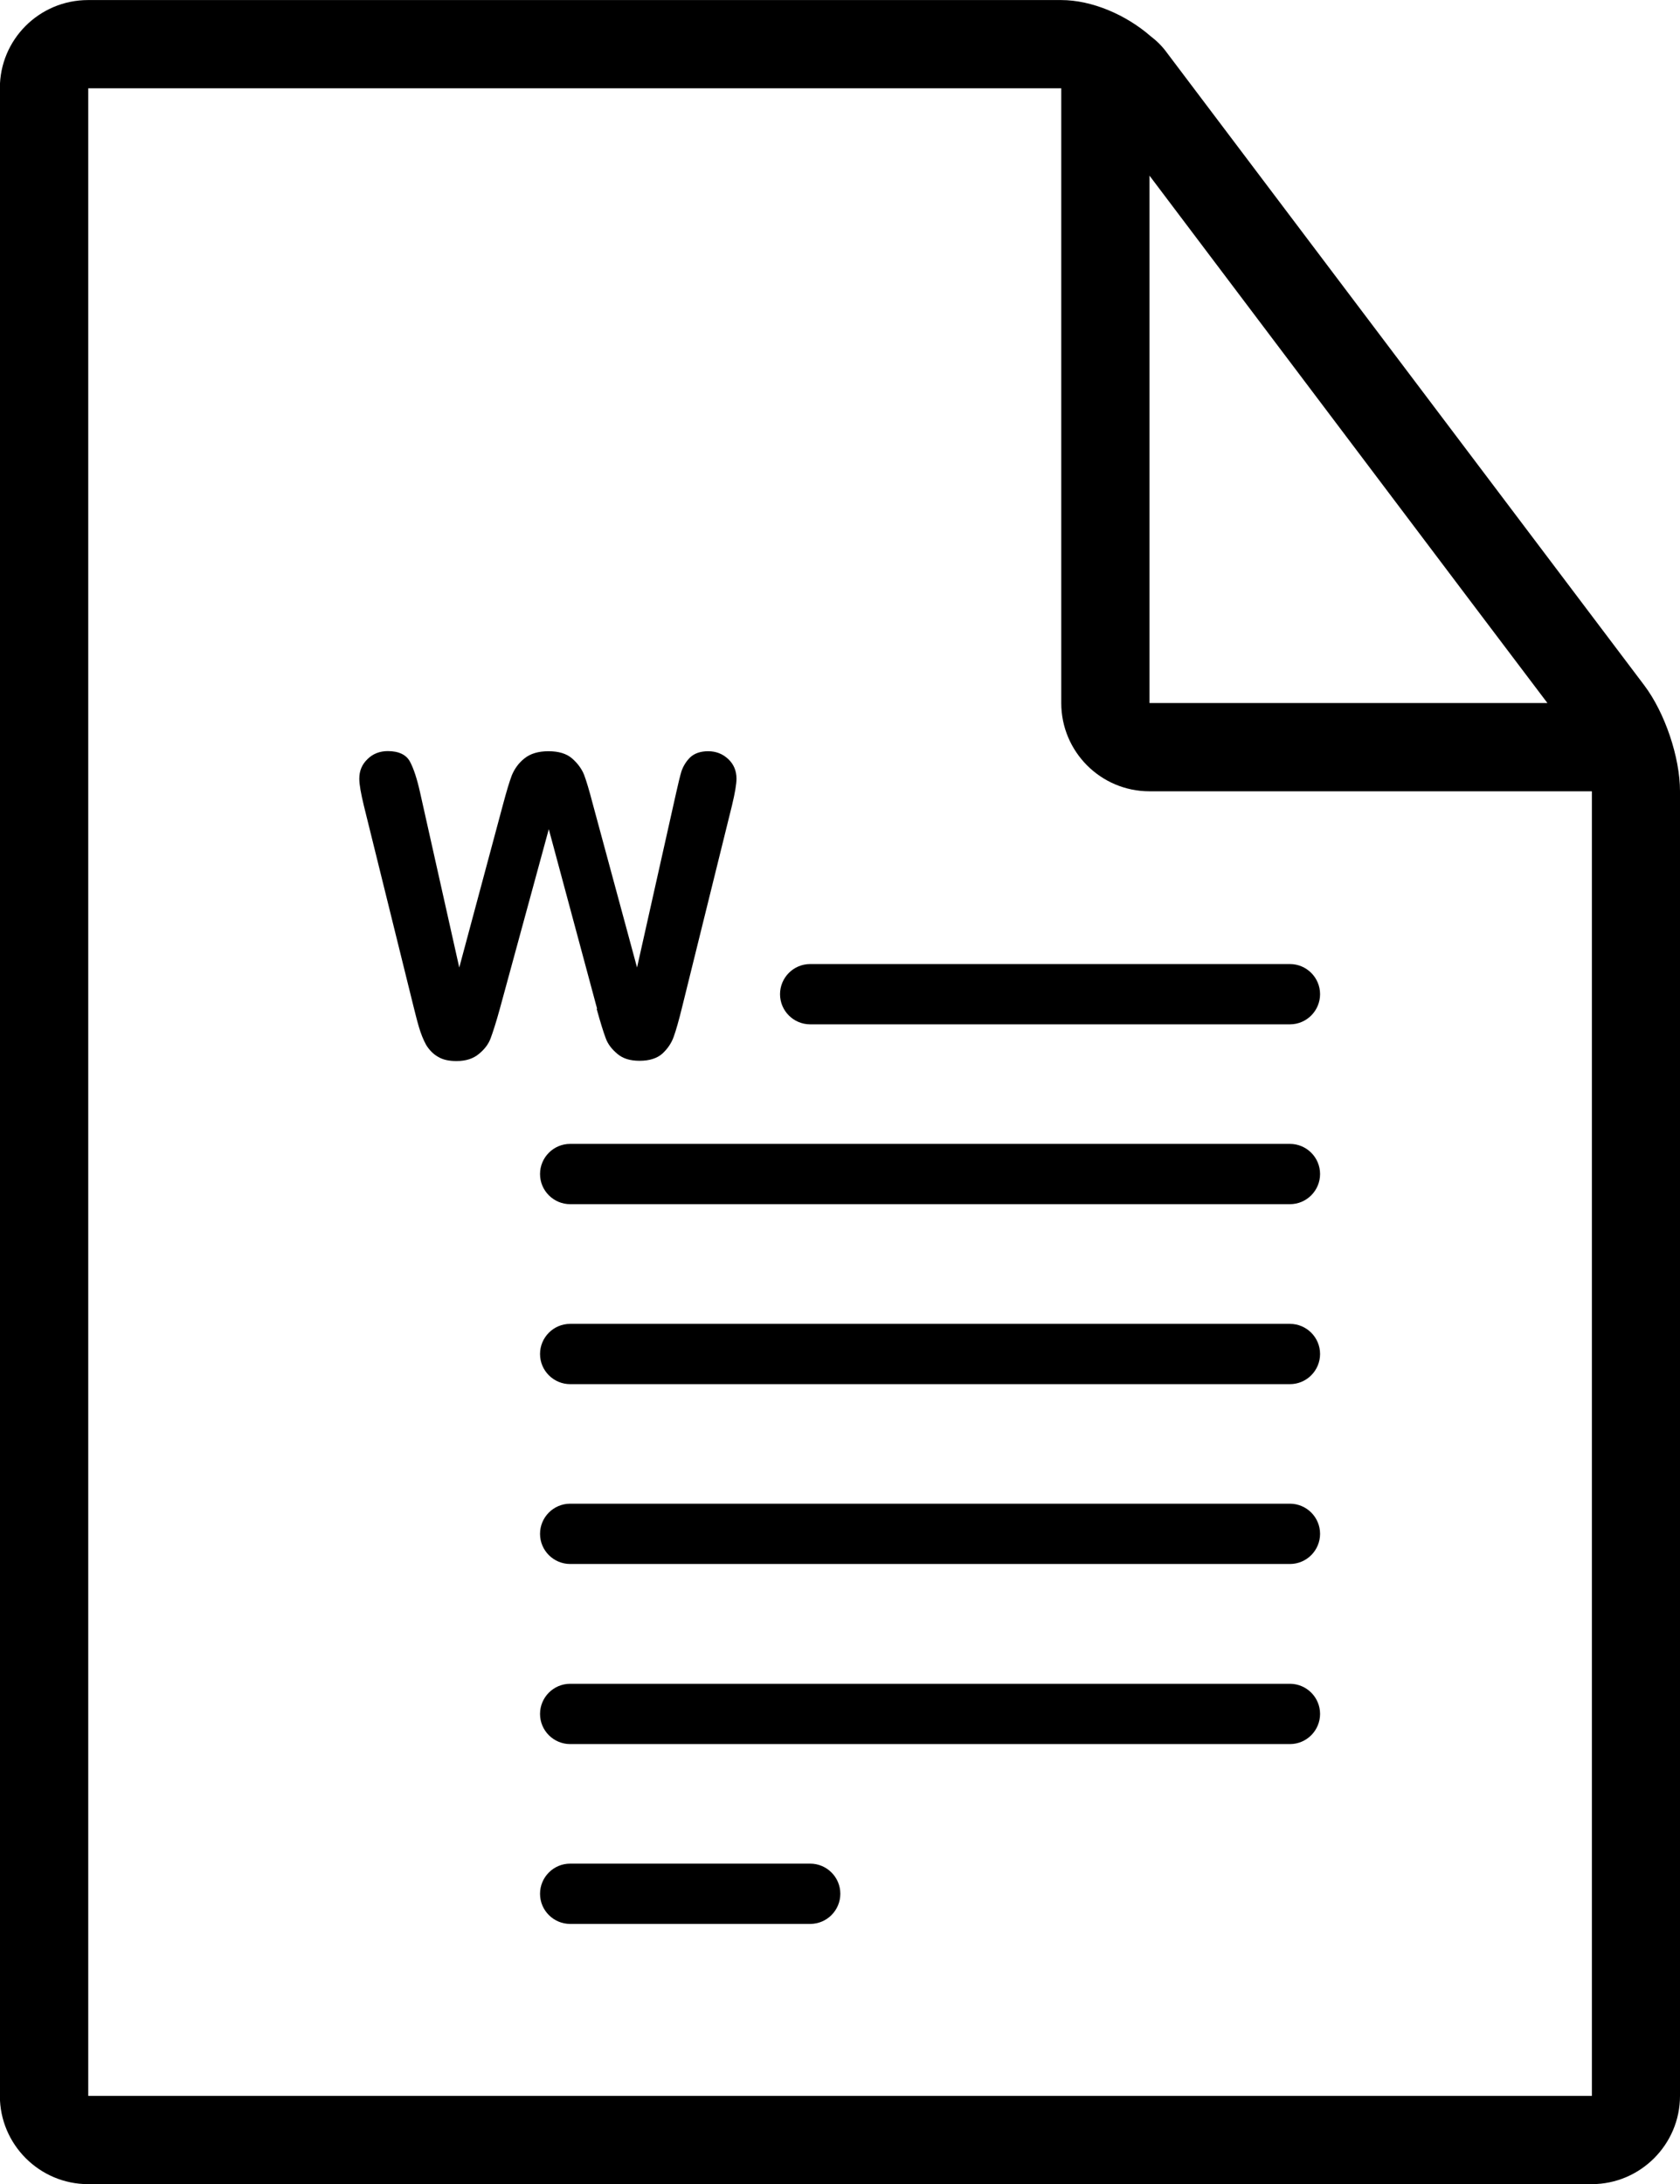 <?xml version="1.0" encoding="UTF-8"?>
<!DOCTYPE svg PUBLIC "-//W3C//DTD SVG 1.1//EN" "http://www.w3.org/Graphics/SVG/1.1/DTD/svg11.dtd">
<!-- Creator: CorelDRAW 2019 (64-Bit) -->
<svg xmlns="http://www.w3.org/2000/svg" xml:space="preserve" width="8.14mm" height="10.583mm" version="1.1" style="shape-rendering:geometricPrecision; text-rendering:geometricPrecision; image-rendering:optimizeQuality; fill-rule:evenodd; clip-rule:evenodd"
viewBox="0 0 130.41 169.54"
 xmlns:xlink="http://www.w3.org/1999/xlink"
 xmlns:xodm="http://www.corel.com/coreldraw/odm/2003">
 <defs>
  <style type="text/css">
   <![CDATA[
    .fil0 {fill:black}
   ]]>
  </style>
 </defs>
 <g id="Слой_x0020_1">
  <g id="_2497626780752">
   <g id="_1699457182768">
    <g>
     <path class="fil0" d="M123.56 169.54l-116.72 0c-3.77,0 -6.85,-3.08 -6.85,-6.85l0 -155.86c0,-3.77 3.06,-6.83 6.85,-6.83l75.53 0c2.39,0 5.03,1.14 6.94,2.8 0.43,0.33 0.87,0.73 1.28,1.3l37.05 49.1c1.59,2.11 2.77,5.57 2.77,8.22l0 101.27c0,3.77 -3.08,6.85 -6.85,6.85l0 0 0 0zm-9.44 -122.91l-24.89 -33 0 40.94 30.89 0 -6 -7.94 0 0zm9.44 14.79l-34.33 0c-3.79,0 -6.85,-3.08 -6.85,-6.85l0 -47.72 -75.53 0 0 155.84 116.72 0c0,0 0,-101.27 0,-101.27l0 0 0 -0z"/>
    </g>
    <g>
     <path class="fil0" d="M46.35 78.3l-3.75 -13.94 -3.8 13.94c-0.29,1.06 -0.54,1.82 -0.71,2.28 -0.17,0.47 -0.48,0.87 -0.92,1.23 -0.43,0.36 -1,0.55 -1.73,0.55 -0.59,0 -1.06,-0.1 -1.44,-0.33 -0.38,-0.22 -0.67,-0.52 -0.92,-0.92 -0.22,-0.4 -0.41,-0.87 -0.57,-1.42 -0.16,-0.54 -0.28,-1.06 -0.4,-1.52l-3.87 -15.65c-0.22,-0.92 -0.35,-1.61 -0.35,-2.08 0,-0.61 0.21,-1.11 0.64,-1.52 0.41,-0.41 0.95,-0.62 1.57,-0.62 0.85,0 1.44,0.28 1.73,0.83 0.29,0.55 0.55,1.35 0.78,2.39l3.04 13.58 3.41 -12.71c0.26,-0.97 0.48,-1.71 0.67,-2.21 0.21,-0.5 0.52,-0.95 0.99,-1.32 0.45,-0.36 1.07,-0.55 1.85,-0.55 0.8,0 1.42,0.19 1.85,0.57 0.43,0.38 0.74,0.81 0.92,1.26 0.17,0.45 0.4,1.21 0.67,2.25l3.44 12.71 3.04 -13.58c0.16,-0.71 0.29,-1.26 0.41,-1.66 0.14,-0.4 0.36,-0.76 0.67,-1.07 0.33,-0.31 0.8,-0.48 1.4,-0.48 0.61,0 1.14,0.21 1.56,0.61 0.43,0.4 0.64,0.92 0.64,1.52 0,0.43 -0.12,1.12 -0.35,2.08l-3.87 15.65c-0.26,1.06 -0.48,1.83 -0.66,2.32 -0.17,0.48 -0.47,0.92 -0.88,1.3 -0.41,0.36 -1,0.55 -1.76,0.55 -0.73,0 -1.3,-0.17 -1.73,-0.54 -0.43,-0.36 -0.74,-0.76 -0.9,-1.21 -0.17,-0.45 -0.41,-1.21 -0.71,-2.3l0 0 0.02 0.02z"/>
     <path class="fil0" d="M100.13 79.51l-37.24 0c-1.28,0 -2.34,-1.04 -2.34,-2.34 0,-1.28 1.04,-2.34 2.34,-2.34l37.24 0c1.28,0 2.34,1.04 2.34,2.34 0,1.28 -1.04,2.34 -2.34,2.34l0 0z"/>
     <path class="fil0" d="M100.13 93.47l-55.87 0c-1.28,0 -2.34,-1.04 -2.34,-2.34 0,-1.28 1.04,-2.34 2.34,-2.34l55.87 0c1.28,0 2.34,1.04 2.34,2.34 0,1.28 -1.04,2.34 -2.34,2.34l0 0z"/>
     <path class="fil0" d="M100.13 107.44l-55.87 0c-1.28,0 -2.34,-1.04 -2.34,-2.34 0,-1.28 1.04,-2.34 2.34,-2.34l55.87 0c1.28,0 2.34,1.04 2.34,2.34 0,1.28 -1.04,2.34 -2.34,2.34z"/>
     <path class="fil0" d="M100.13 121.4l-55.87 0c-1.28,0 -2.34,-1.04 -2.34,-2.34 0,-1.28 1.04,-2.34 2.34,-2.34l55.87 0c1.28,0 2.34,1.04 2.34,2.34 0,1.28 -1.04,2.34 -2.34,2.34z"/>
     <path class="fil0" d="M100.13 135.38l-55.87 0c-1.28,0 -2.34,-1.04 -2.34,-2.34 0,-1.28 1.04,-2.34 2.34,-2.34l55.87 0c1.28,0 2.34,1.04 2.34,2.34 0,1.28 -1.04,2.34 -2.34,2.34l0 0z"/>
     <path class="fil0" d="M62.89 149.34l-18.63 0c-1.28,0 -2.34,-1.04 -2.34,-2.34 0,-1.28 1.04,-2.34 2.34,-2.34l18.63 0c1.28,0 2.34,1.04 2.34,2.34 0,1.28 -1.04,2.34 -2.34,2.34z"/>
    </g>
   </g>
  </g>
 </g>
</svg>
